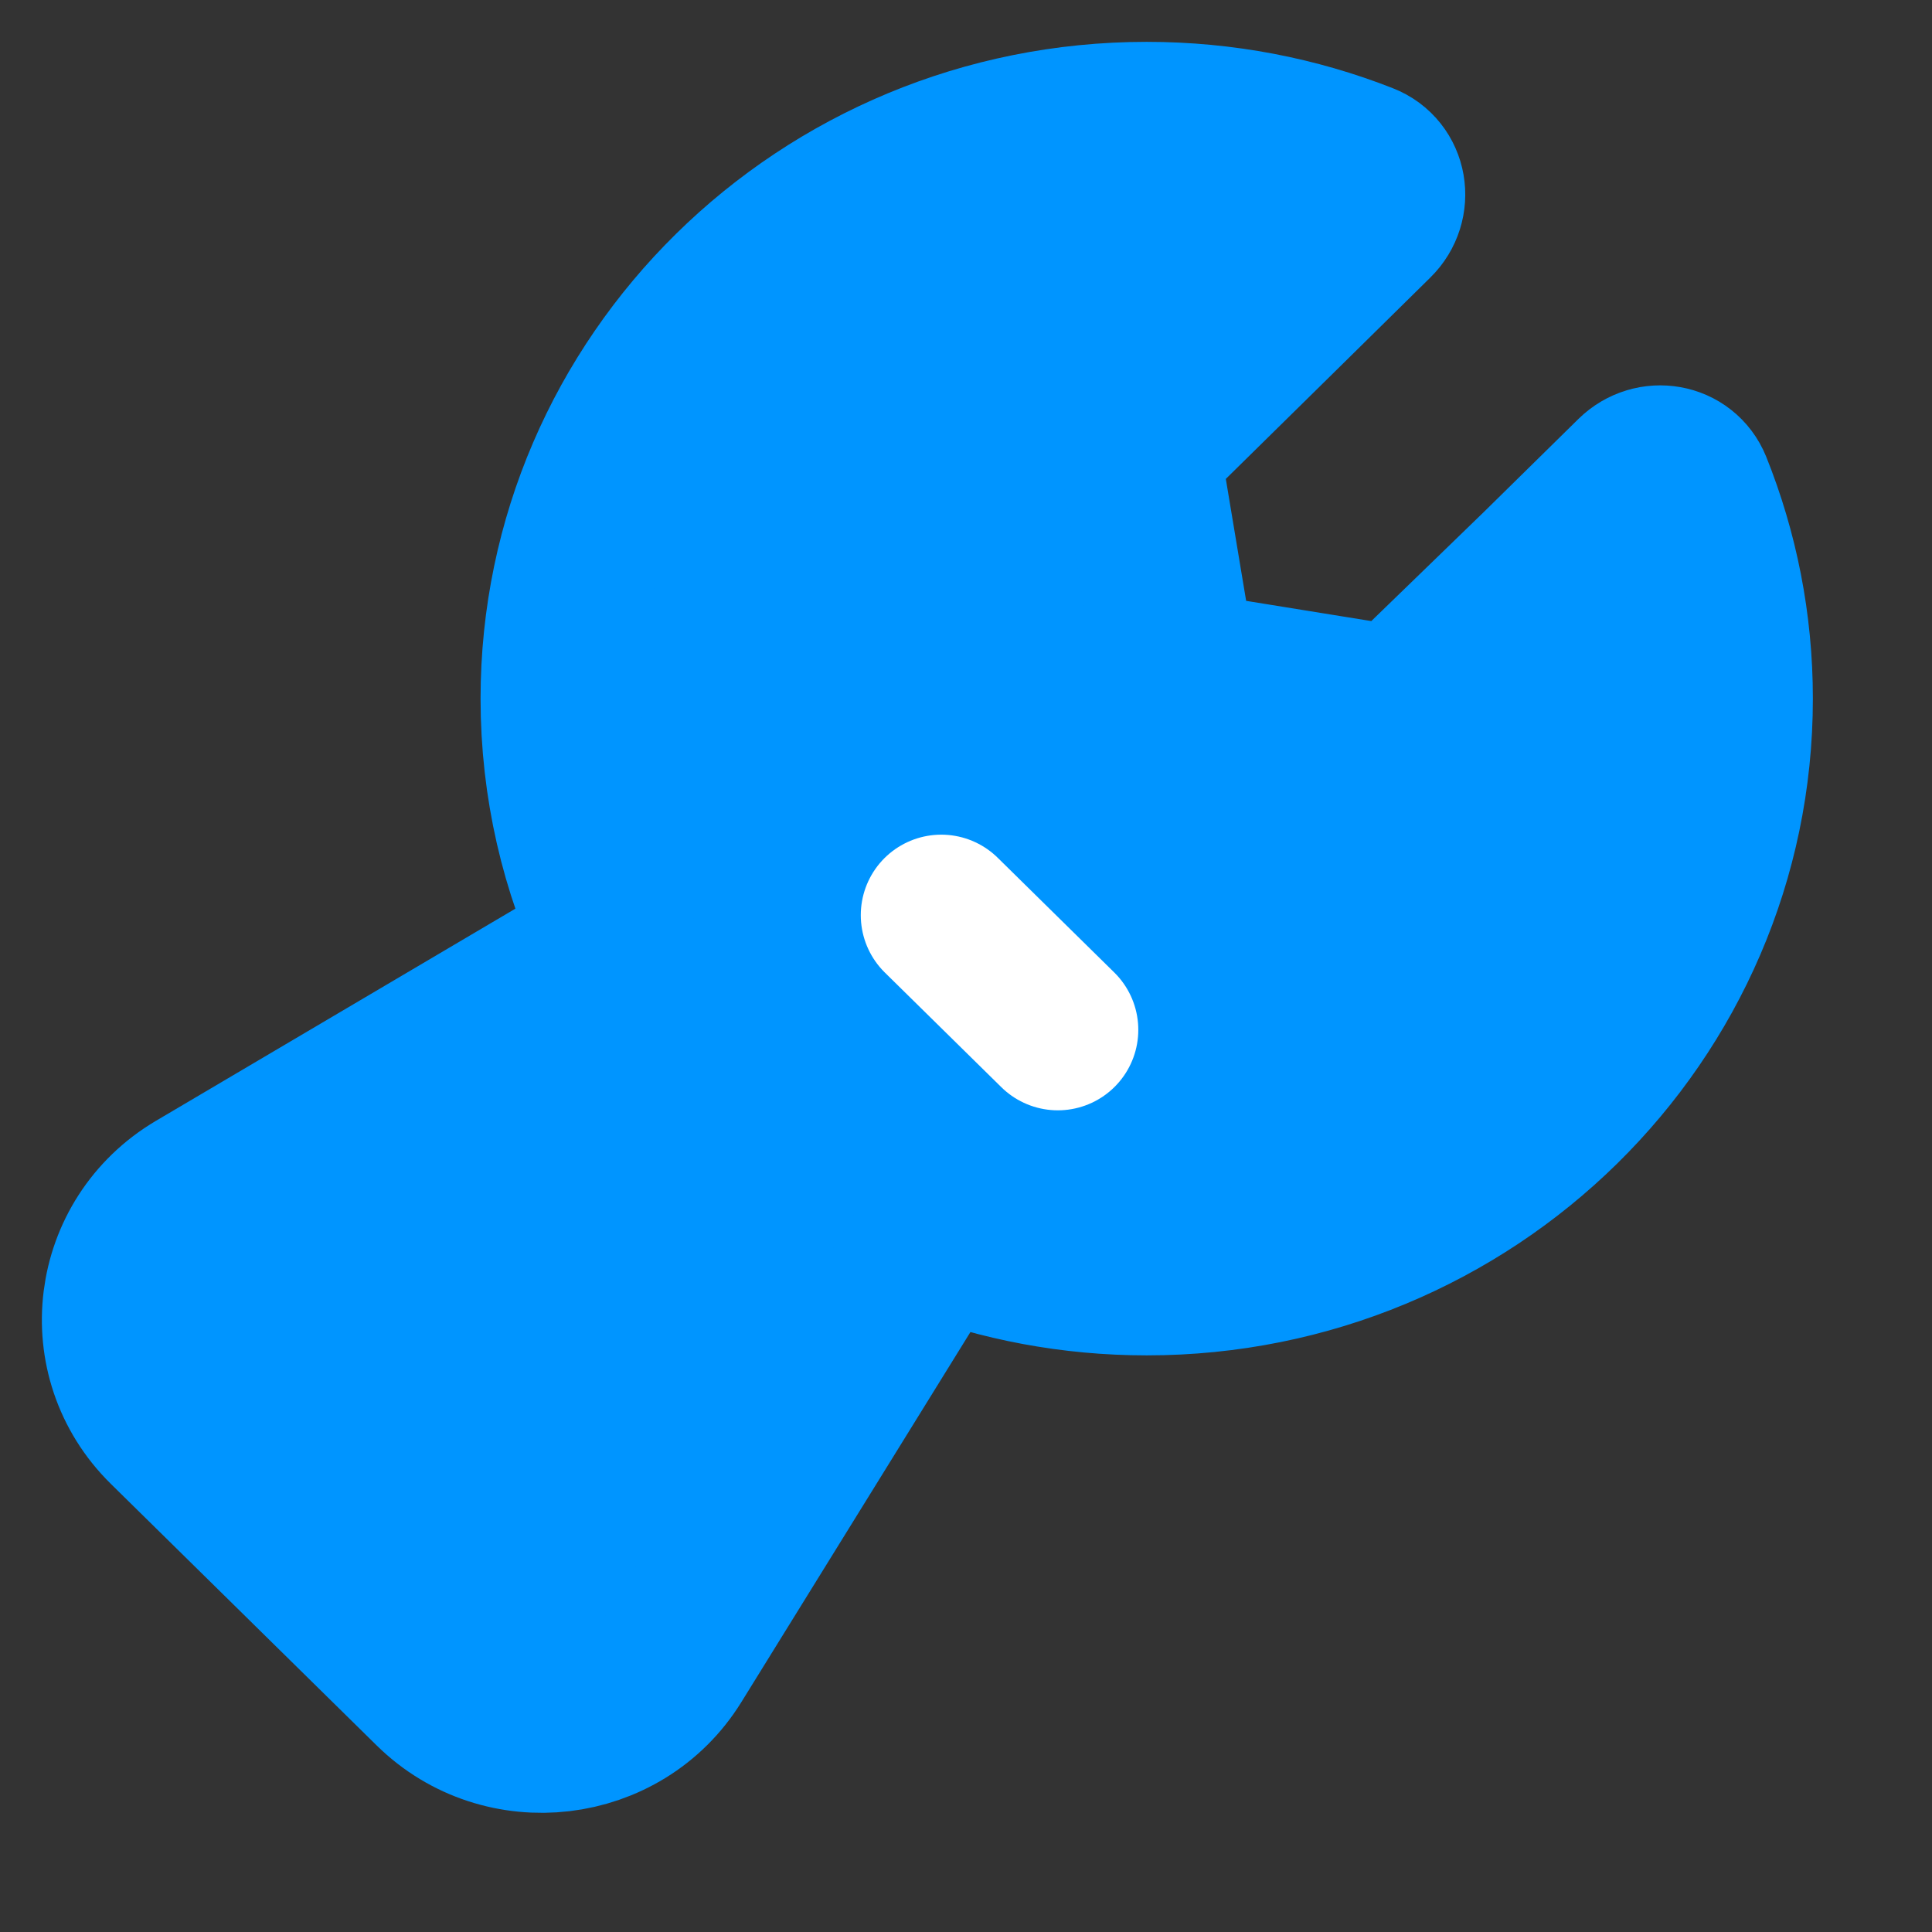 <svg width="25" height="25" viewBox="0 0 25 25" fill="none" xmlns="http://www.w3.org/2000/svg">
<rect x="0" y="0" width="25" height="25" fill="#333333" stroke="none"/>
<path fill-rule="evenodd" clip-rule="evenodd" d="M14.787 6.082C14.761 5.926 14.813 5.768 14.926 5.657L16.56 4.049L17.777 2.85C18.011 2.621 17.948 2.23 17.643 2.111C16.775 1.77 15.829 1.583 14.838 1.583C10.653 1.583 7.26 4.922 7.26 9.04C7.26 10.169 7.515 11.24 7.971 12.199L2.548 15.4C1.44 16.055 1.251 17.561 2.166 18.46L5.605 21.844C6.515 22.739 8.038 22.56 8.707 21.478L12.101 15.995C12.95 16.319 13.873 16.497 14.838 16.497C19.024 16.497 22.417 13.158 22.417 9.04C22.417 8.072 22.229 7.148 21.889 6.3C21.768 6.001 21.385 5.938 21.155 6.164L19.932 7.367L18.274 8.974C18.161 9.083 18.001 9.133 17.845 9.108L15.432 8.718C15.306 8.698 15.207 8.601 15.186 8.476L14.787 6.082Z" fill="#0095FF" stroke="#0095FF" stroke-width="2.083"/>
<path d="M12.18 11.842L13.688 13.326" stroke="white" stroke-width="2.083" stroke-linecap="round"/>
</svg>
